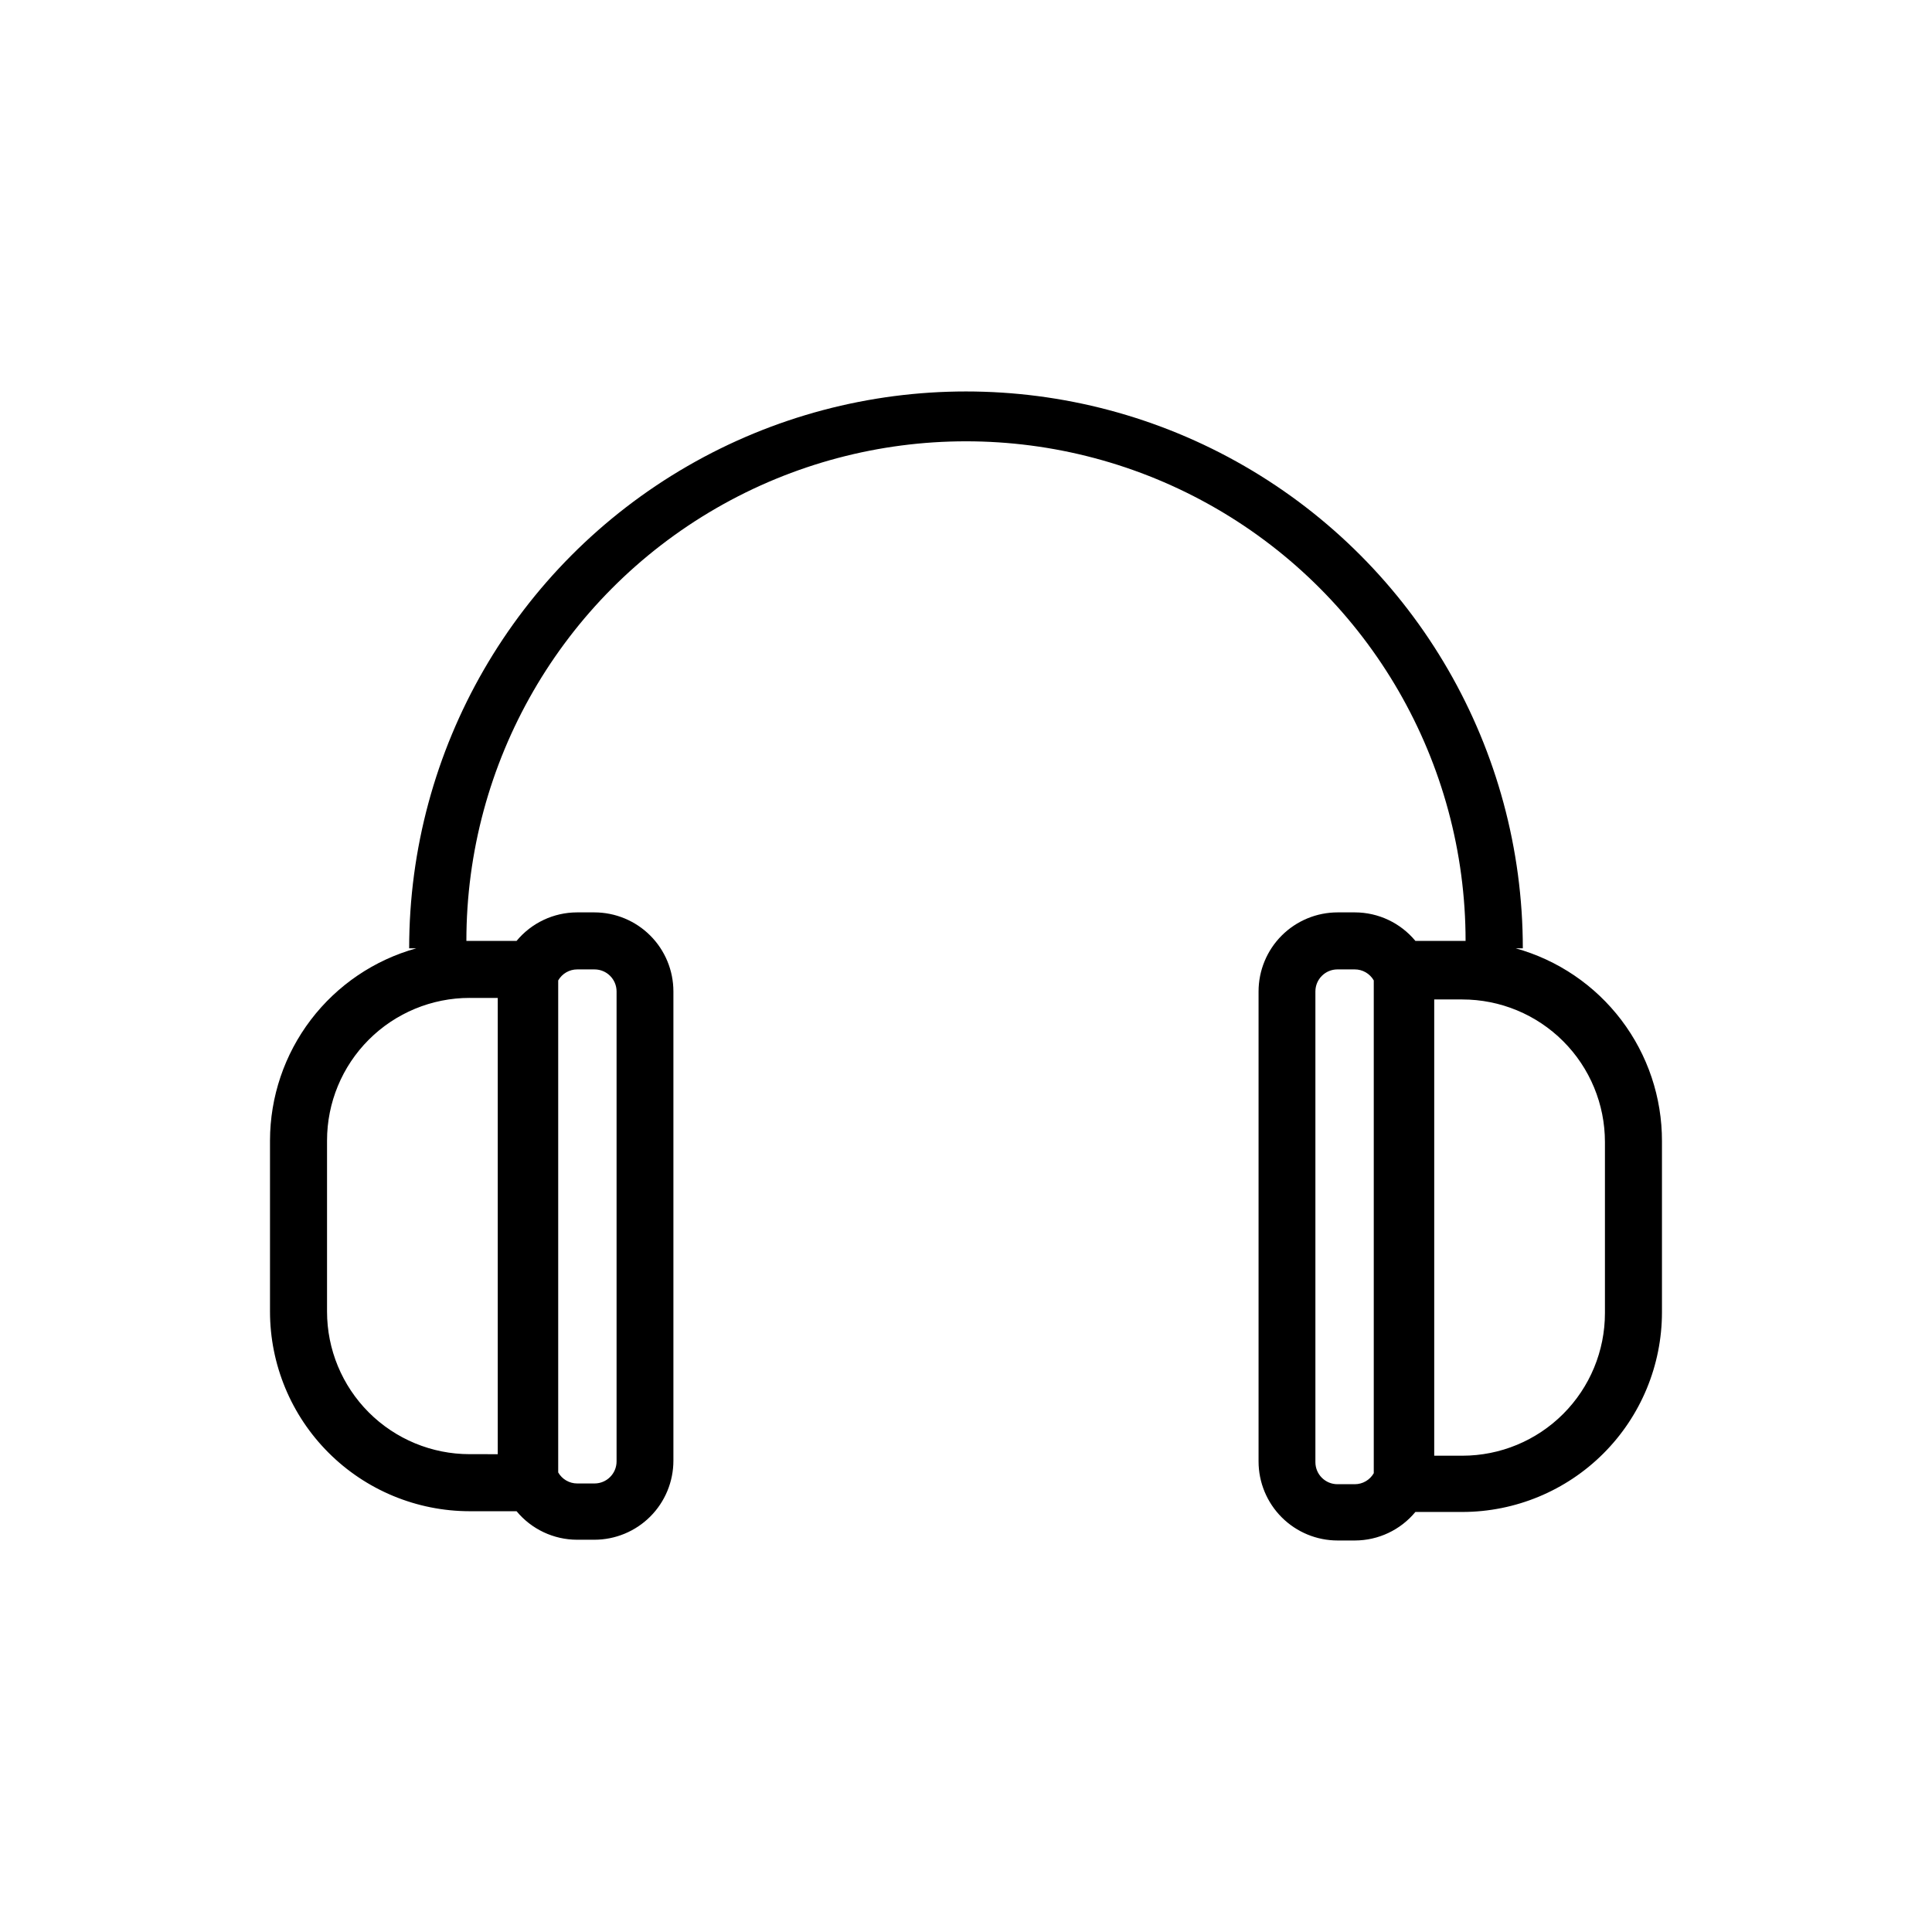 <?xml version="1.0" encoding="UTF-8"?>
<!-- Uploaded to: ICON Repo, www.iconrepo.com, Generator: ICON Repo Mixer Tools -->
<svg fill="#000000" width="800px" height="800px" version="1.1" viewBox="144 144 512 512" xmlns="http://www.w3.org/2000/svg">
 <path d="m545.65 395.31h1.914c0-52.719-28.125-101.43-73.781-127.8-45.656-26.359-101.91-26.359-147.57 0-45.656 26.363-73.781 75.078-73.781 127.8h1.914c-11.141 3.09-20.961 9.742-27.969 18.941-7.004 9.195-10.805 20.434-10.824 31.996v45.344-0.004c0.012 14.027 5.59 27.477 15.508 37.391 9.918 9.918 23.367 15.496 37.391 15.512h12.445c3.953 4.773 9.824 7.543 16.02 7.555h4.586c5.559 0 10.891-2.207 14.82-6.137 3.93-3.93 6.137-9.262 6.137-14.82v-124.34c0-5.559-2.207-10.891-6.137-14.82-3.93-3.93-9.262-6.137-14.82-6.137h-4.586c-6.195 0.012-12.066 2.781-16.02 7.555h-13.301c0-47.301 25.234-91.012 66.199-114.66 40.965-23.648 91.438-23.648 132.4 0 40.965 23.652 66.199 67.363 66.199 114.66h-13.301c-3.949-4.773-9.82-7.543-16.02-7.555h-4.586c-5.559 0-10.887 2.207-14.82 6.137-3.93 3.93-6.137 9.262-6.137 14.82v124.54c0 5.559 2.207 10.887 6.137 14.816 3.934 3.934 9.262 6.141 14.82 6.141h4.586c6.199-0.016 12.07-2.781 16.02-7.559h12.445c14.027-0.012 27.473-5.59 37.391-15.508 9.918-9.918 15.496-23.363 15.508-37.391v-45.344c0.027-11.594-3.754-22.879-10.762-32.117-7.012-9.238-16.855-15.918-28.031-19.02zm-253.72 8.516c1.035-1.809 2.957-2.926 5.039-2.922h4.586c3.227 0 5.844 2.617 5.844 5.844v124.54c0 3.227-2.617 5.844-5.844 5.844h-4.586c-2.082 0-4.004-1.113-5.039-2.922zm-23.477 4.637h7.457v120.91l-7.457-0.004c-10.02 0-19.633-3.981-26.719-11.066-7.086-7.086-11.066-16.695-11.066-26.719v-45.344 0.004c0-10.023 3.981-19.633 11.066-26.719s16.699-11.07 26.719-11.07zm239.61 125.95v-0.004c-1.031 1.809-2.957 2.926-5.039 2.922h-4.586c-3.227 0-5.844-2.617-5.844-5.844v-124.74c0-3.227 2.617-5.844 5.844-5.844h4.586c2.082-0.004 4.008 1.113 5.039 2.922zm61.262-42.422v-0.004c0 10.023-3.981 19.633-11.066 26.719-7.086 7.09-16.695 11.07-26.719 11.07h-7.457v-120.91h7.457c10.023 0 19.633 3.981 26.719 11.066 7.086 7.086 11.066 16.695 11.066 26.719z"/>
</svg>